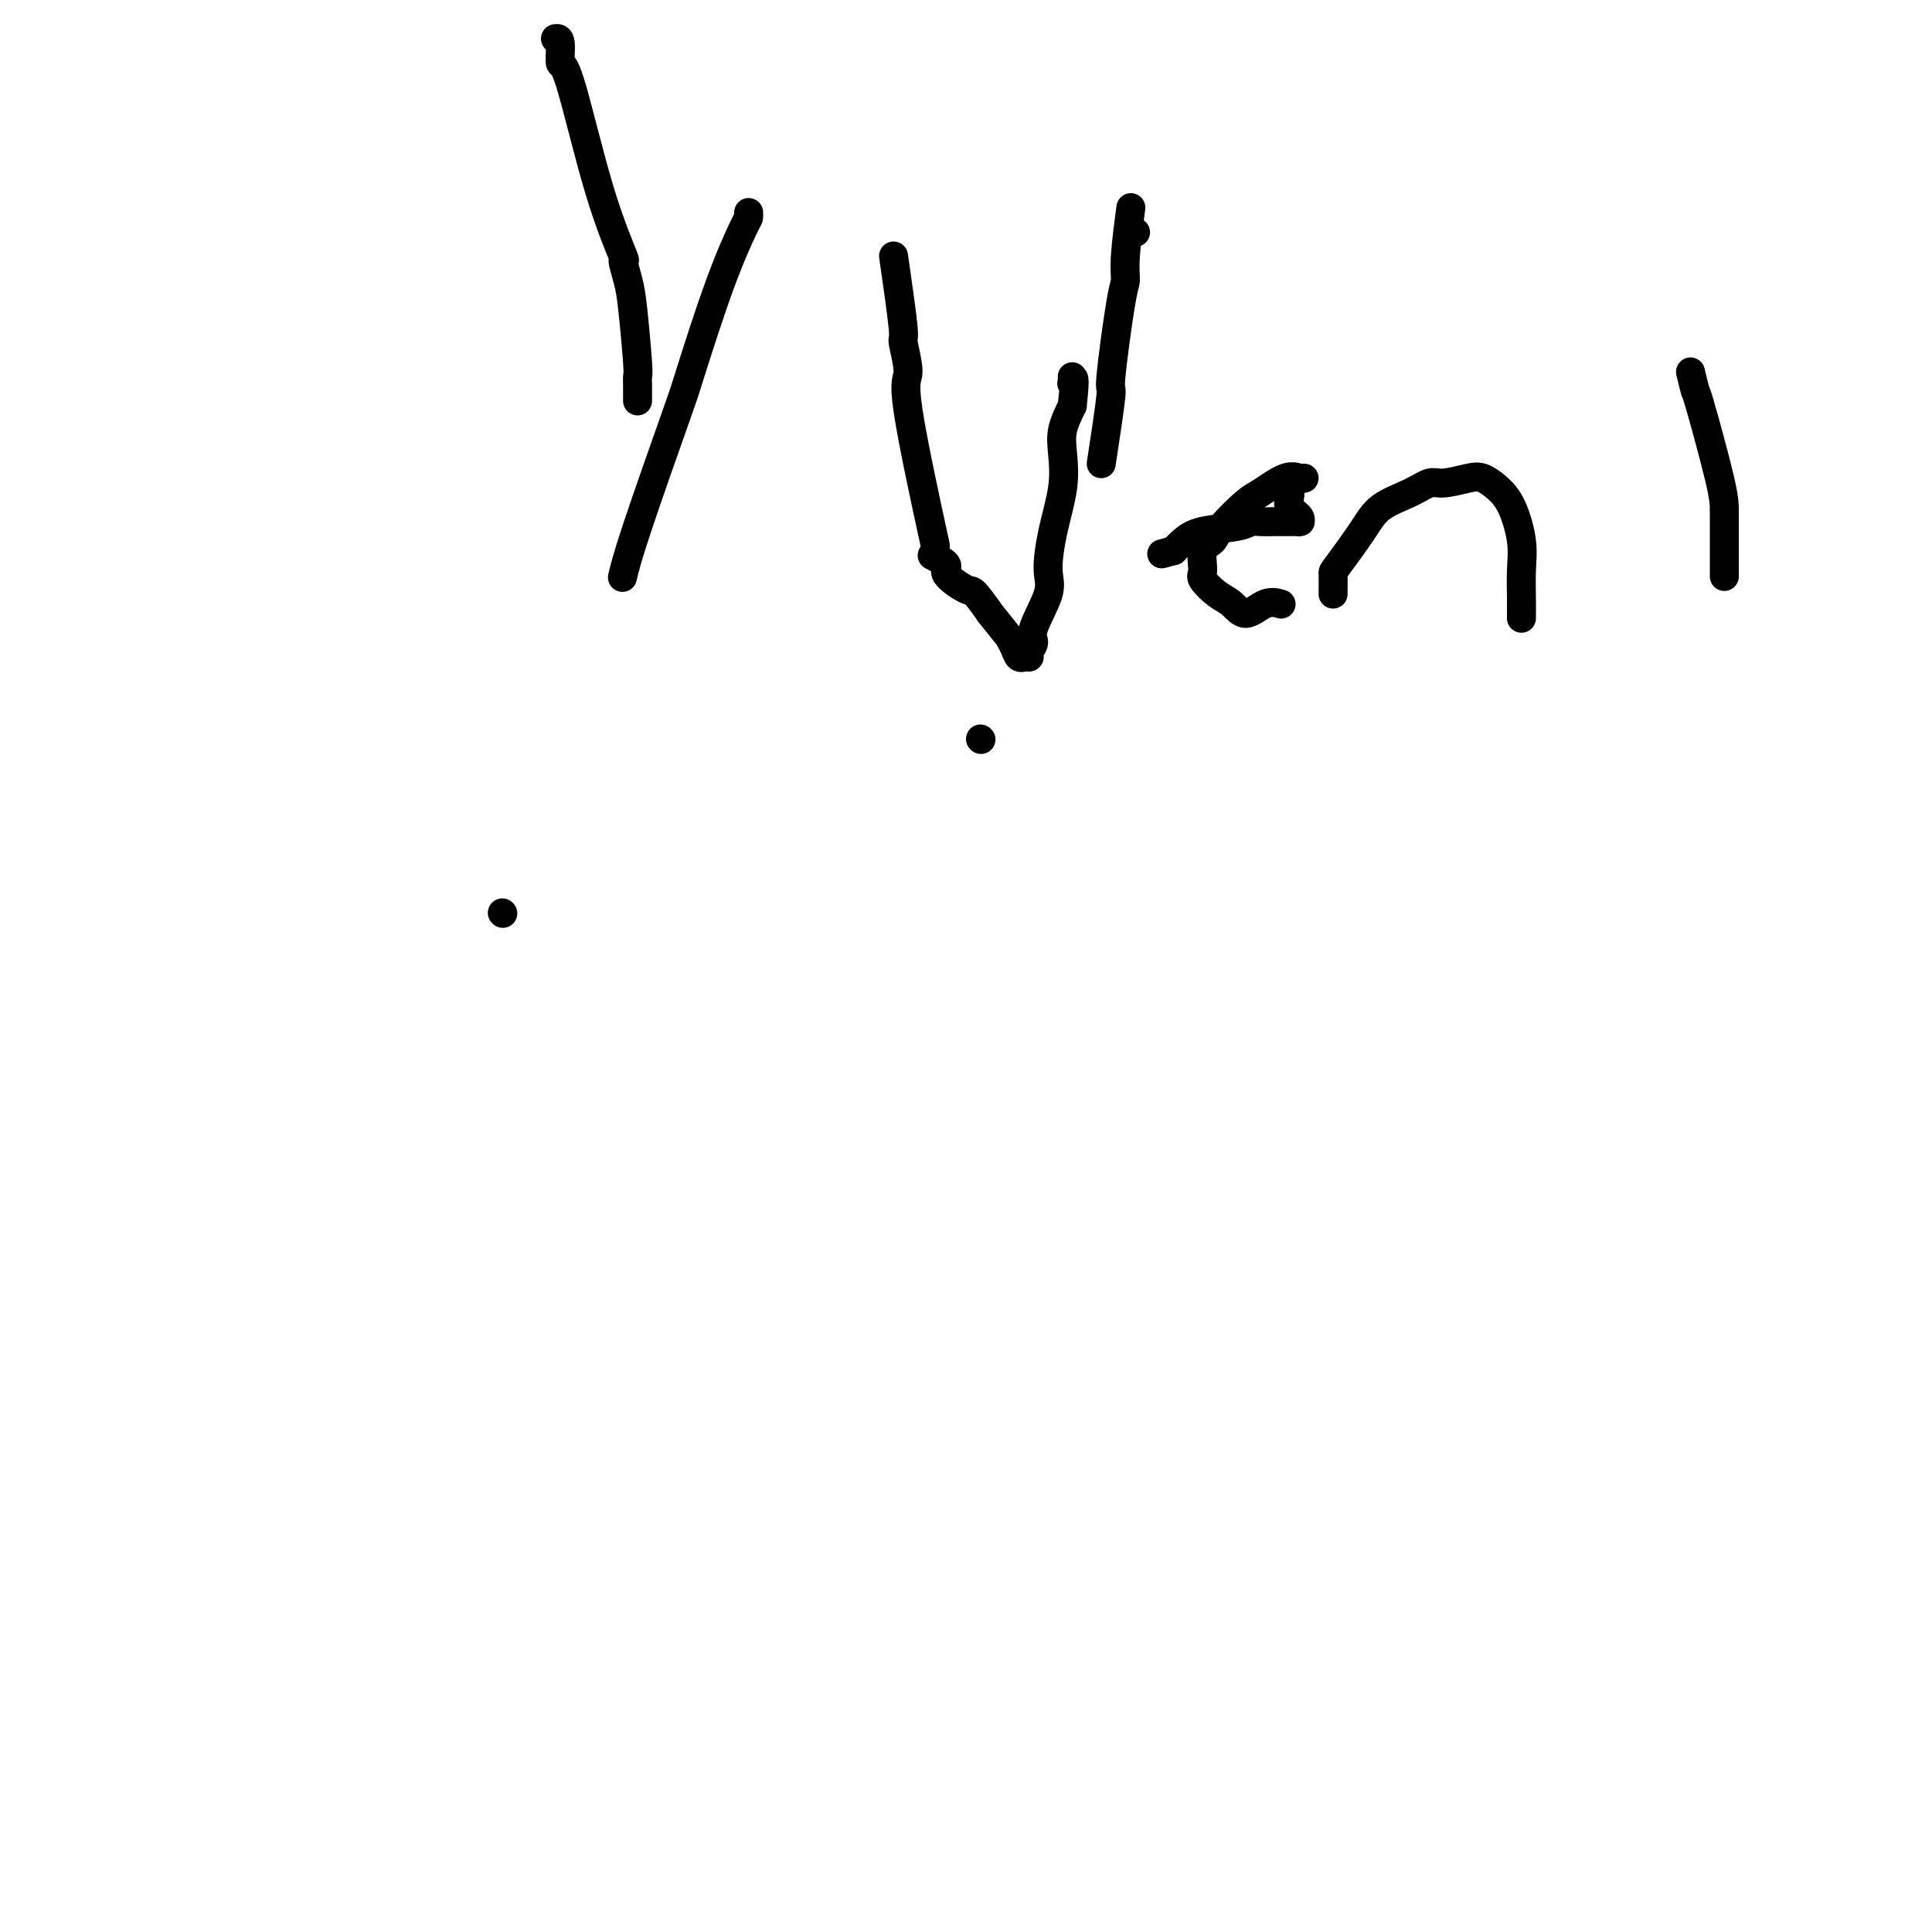 <svg viewBox='0 0 400 400' version='1.1' xmlns='http://www.w3.org/2000/svg' xmlns:xlink='http://www.w3.org/1999/xlink'><g fill='none' stroke='#000000' stroke-width='6' stroke-linecap='round' stroke-linejoin='round'><path d='M155,44c0.008,0.422 0.016,0.843 0,1c-0.016,0.157 -0.056,0.048 -1,2c-0.944,1.952 -2.793,5.963 -5,12c-2.207,6.037 -4.774,14.098 -6,18c-1.226,3.902 -1.112,3.644 -3,9c-1.888,5.356 -5.777,16.327 -8,23c-2.223,6.673 -2.778,9.050 -3,10c-0.222,0.950 -0.111,0.475 0,0'/><path d='M104,189c0.000,0.000 0.100,0.100 0.1,0.1'/><path d='M115,8c0.446,-0.057 0.891,-0.115 1,1c0.109,1.115 -0.119,3.402 0,4c0.119,0.598 0.585,-0.493 2,4c1.415,4.493 3.779,14.571 6,22c2.221,7.429 4.298,12.208 5,14c0.702,1.792 0.031,0.598 0,1c-0.031,0.402 0.580,2.401 1,4c0.420,1.599 0.648,2.799 1,6c0.352,3.201 0.826,8.402 1,11c0.174,2.598 0.047,2.591 0,3c-0.047,0.409 -0.012,1.233 0,2c0.012,0.767 0.003,1.476 0,2c-0.003,0.524 -0.001,0.864 0,1c0.001,0.136 0.000,0.068 0,0'/><path d='M185,53c0.886,6.171 1.773,12.341 2,15c0.227,2.659 -0.204,1.806 0,3c0.204,1.194 1.044,4.433 1,6c-0.044,1.567 -0.974,1.460 0,8c0.974,6.540 3.850,19.726 5,25c1.150,5.274 0.575,2.637 0,0'/><path d='M203,153c0.000,0.000 0.100,0.100 0.1,0.1'/><path d='M228,96c0.897,-5.884 1.795,-11.769 2,-14c0.205,-2.231 -0.281,-0.810 0,-4c0.281,-3.190 1.329,-10.993 2,-15c0.671,-4.007 0.963,-4.218 1,-5c0.037,-0.782 -0.182,-2.134 0,-5c0.182,-2.866 0.766,-7.248 1,-9c0.234,-1.752 0.117,-0.876 0,0'/><path d='M235,48c0.000,0.000 0.100,0.100 0.1,0.1'/><path d='M193,115c1.380,0.711 2.760,1.422 3,2c0.240,0.578 -0.662,1.021 0,2c0.662,0.979 2.886,2.492 4,3c1.114,0.508 1.117,0.012 2,1c0.883,0.988 2.646,3.461 3,4c0.354,0.539 -0.701,-0.857 0,0c0.701,0.857 3.159,3.967 4,5c0.841,1.033 0.067,-0.010 0,0c-0.067,0.010 0.574,1.075 1,2c0.426,0.925 0.636,1.712 1,2c0.364,0.288 0.883,0.078 1,0c0.117,-0.078 -0.166,-0.023 0,0c0.166,0.023 0.781,0.014 1,0c0.219,-0.014 0.042,-0.033 0,0c-0.042,0.033 0.053,0.119 0,0c-0.053,-0.119 -0.253,-0.444 0,-1c0.253,-0.556 0.959,-1.345 1,-2c0.041,-0.655 -0.584,-1.177 0,-3c0.584,-1.823 2.377,-4.948 3,-7c0.623,-2.052 0.074,-3.030 0,-5c-0.074,-1.970 0.325,-4.931 1,-8c0.675,-3.069 1.624,-6.245 2,-9c0.376,-2.755 0.178,-5.088 0,-7c-0.178,-1.912 -0.337,-3.403 0,-5c0.337,-1.597 1.168,-3.298 2,-5'/><path d='M222,84c0.774,-7.182 0.207,-5.636 0,-5c-0.207,0.636 -0.056,0.364 0,0c0.056,-0.364 0.016,-0.818 0,-1c-0.016,-0.182 -0.008,-0.091 0,0'/><path d='M270,99c-0.220,0.084 -0.441,0.168 -1,0c-0.559,-0.168 -1.458,-0.589 -3,0c-1.542,0.589 -3.727,2.186 -5,3c-1.273,0.814 -1.633,0.845 -3,2c-1.367,1.155 -3.742,3.435 -5,5c-1.258,1.565 -1.400,2.415 -2,3c-0.600,0.585 -1.658,0.904 -2,2c-0.342,1.096 0.032,2.969 0,4c-0.032,1.031 -0.469,1.221 0,2c0.469,0.779 1.846,2.146 3,3c1.154,0.854 2.085,1.196 3,2c0.915,0.804 1.812,2.071 3,2c1.188,-0.071 2.666,-1.481 4,-2c1.334,-0.519 2.524,-0.148 3,0c0.476,0.148 0.238,0.074 0,0'/><path d='M267,101c0.060,0.671 0.121,1.343 0,2c-0.121,0.657 -0.423,1.300 0,2c0.423,0.700 1.570,1.455 2,2c0.430,0.545 0.143,0.878 0,1c-0.143,0.122 -0.143,0.033 0,0c0.143,-0.033 0.428,-0.009 0,0c-0.428,0.009 -1.568,0.002 -2,0c-0.432,-0.002 -0.155,-0.001 0,0c0.155,0.001 0.190,0.000 0,0c-0.190,-0.000 -0.603,-0.001 -1,0c-0.397,0.001 -0.777,0.003 -1,0c-0.223,-0.003 -0.289,-0.013 -1,0c-0.711,0.013 -2.067,0.048 -3,0c-0.933,-0.048 -1.443,-0.179 -2,0c-0.557,0.179 -1.160,0.666 -3,1c-1.840,0.334 -4.919,0.513 -7,1c-2.081,0.487 -3.166,1.282 -4,2c-0.834,0.718 -1.417,1.359 -2,2'/><path d='M243,114c-4.333,1.167 -2.167,0.583 0,0'/><path d='M276,123c0.017,-1.641 0.034,-3.282 0,-4c-0.034,-0.718 -0.119,-0.512 1,-2c1.119,-1.488 3.441,-4.671 5,-7c1.559,-2.329 2.353,-3.804 4,-5c1.647,-1.196 4.145,-2.111 6,-3c1.855,-0.889 3.066,-1.750 4,-2c0.934,-0.250 1.590,0.110 3,0c1.410,-0.110 3.572,-0.691 5,-1c1.428,-0.309 2.120,-0.346 3,0c0.880,0.346 1.949,1.076 3,2c1.051,0.924 2.086,2.044 3,4c0.914,1.956 1.709,4.748 2,7c0.291,2.252 0.078,3.962 0,6c-0.078,2.038 -0.021,4.402 0,6c0.021,1.598 0.006,2.428 0,3c-0.006,0.572 -0.002,0.885 0,1c0.002,0.115 0.000,0.033 0,0c-0.000,-0.033 -0.000,-0.016 0,0'/><path d='M350,77c0.423,1.758 0.845,3.517 1,4c0.155,0.483 0.041,-0.308 1,3c0.959,3.308 2.989,10.716 4,15c1.011,4.284 1.003,5.446 1,7c-0.003,1.554 -0.001,3.502 0,5c0.001,1.498 0.000,2.546 0,4c-0.000,1.454 -0.000,3.315 0,4c0.000,0.685 0.000,0.196 0,0c-0.000,-0.196 -0.000,-0.098 0,0'/></g>
</svg>